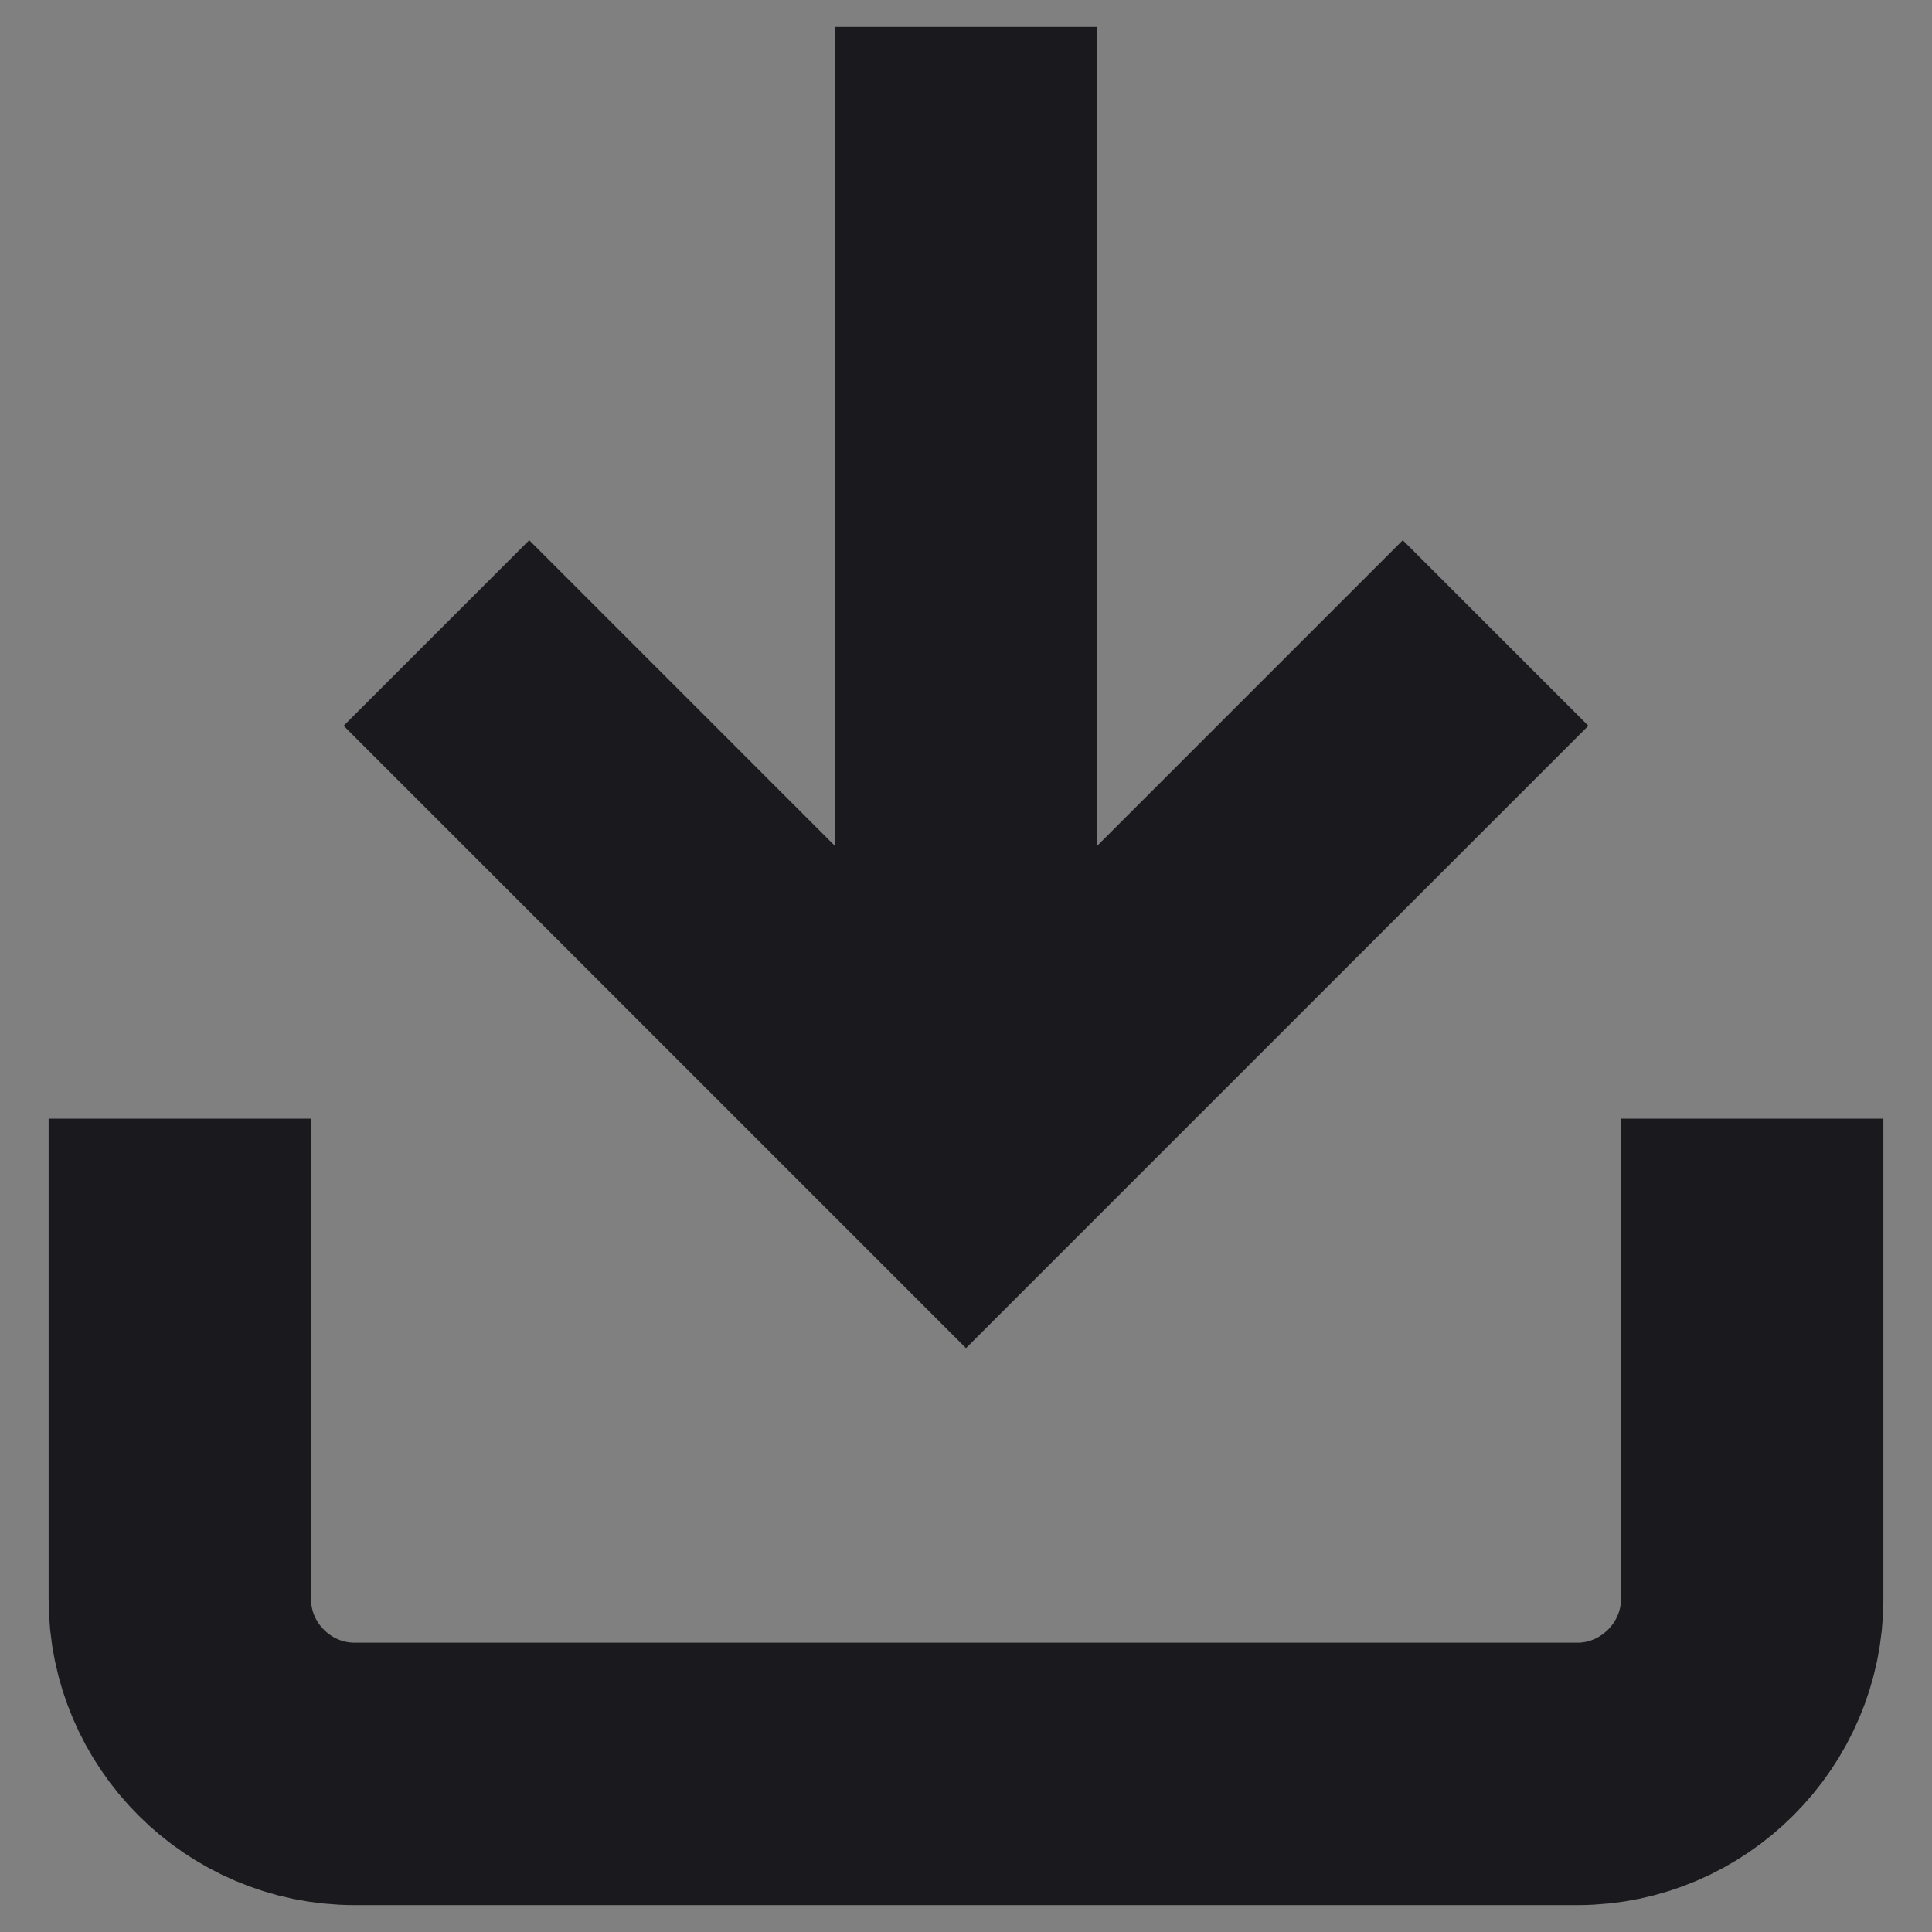 <?xml version="1.0" encoding="UTF-8" standalone="no"?><!DOCTYPE svg PUBLIC "-//W3C//DTD SVG 1.1//EN" "http://www.w3.org/Graphics/SVG/1.1/DTD/svg11.dtd"><svg width="12" height="12" viewBox="0 0 12 12" version="1.1" xmlns="http://www.w3.org/2000/svg" xmlns:xlink="http://www.w3.org/1999/xlink" xml:space="preserve" xmlns:serif="http://www.serif.com/" style="fill-rule:evenodd;clip-rule:evenodd;stroke-linecap:square;"><rect x="0" y="0" width="12" height="12" fill="#808080" stroke="none"/><g><circle cx="6" cy="-10" r="5.872" style="fill:none;stroke:#fff;stroke-width:1.76px;"/></g><g><path d="M-6.4,6l2.4,0" style="fill:none;fill-rule:nonzero;stroke:#fff;stroke-width:1.8px;"/></g><g><path d="M1.117,7.763l0,2.17c0,0.597 0.489,1.085 1.085,1.085l7.596,0c0.595,0 1.085,-0.49 1.085,-1.085l0,-2.17m-2.17,-3.255l-2.713,2.713l-2.713,-2.713m2.713,2.062l0,-5.588" style="fill:none;fill-rule:nonzero;stroke:#1a1a1e;stroke-width:1.63px;"/></g></svg>